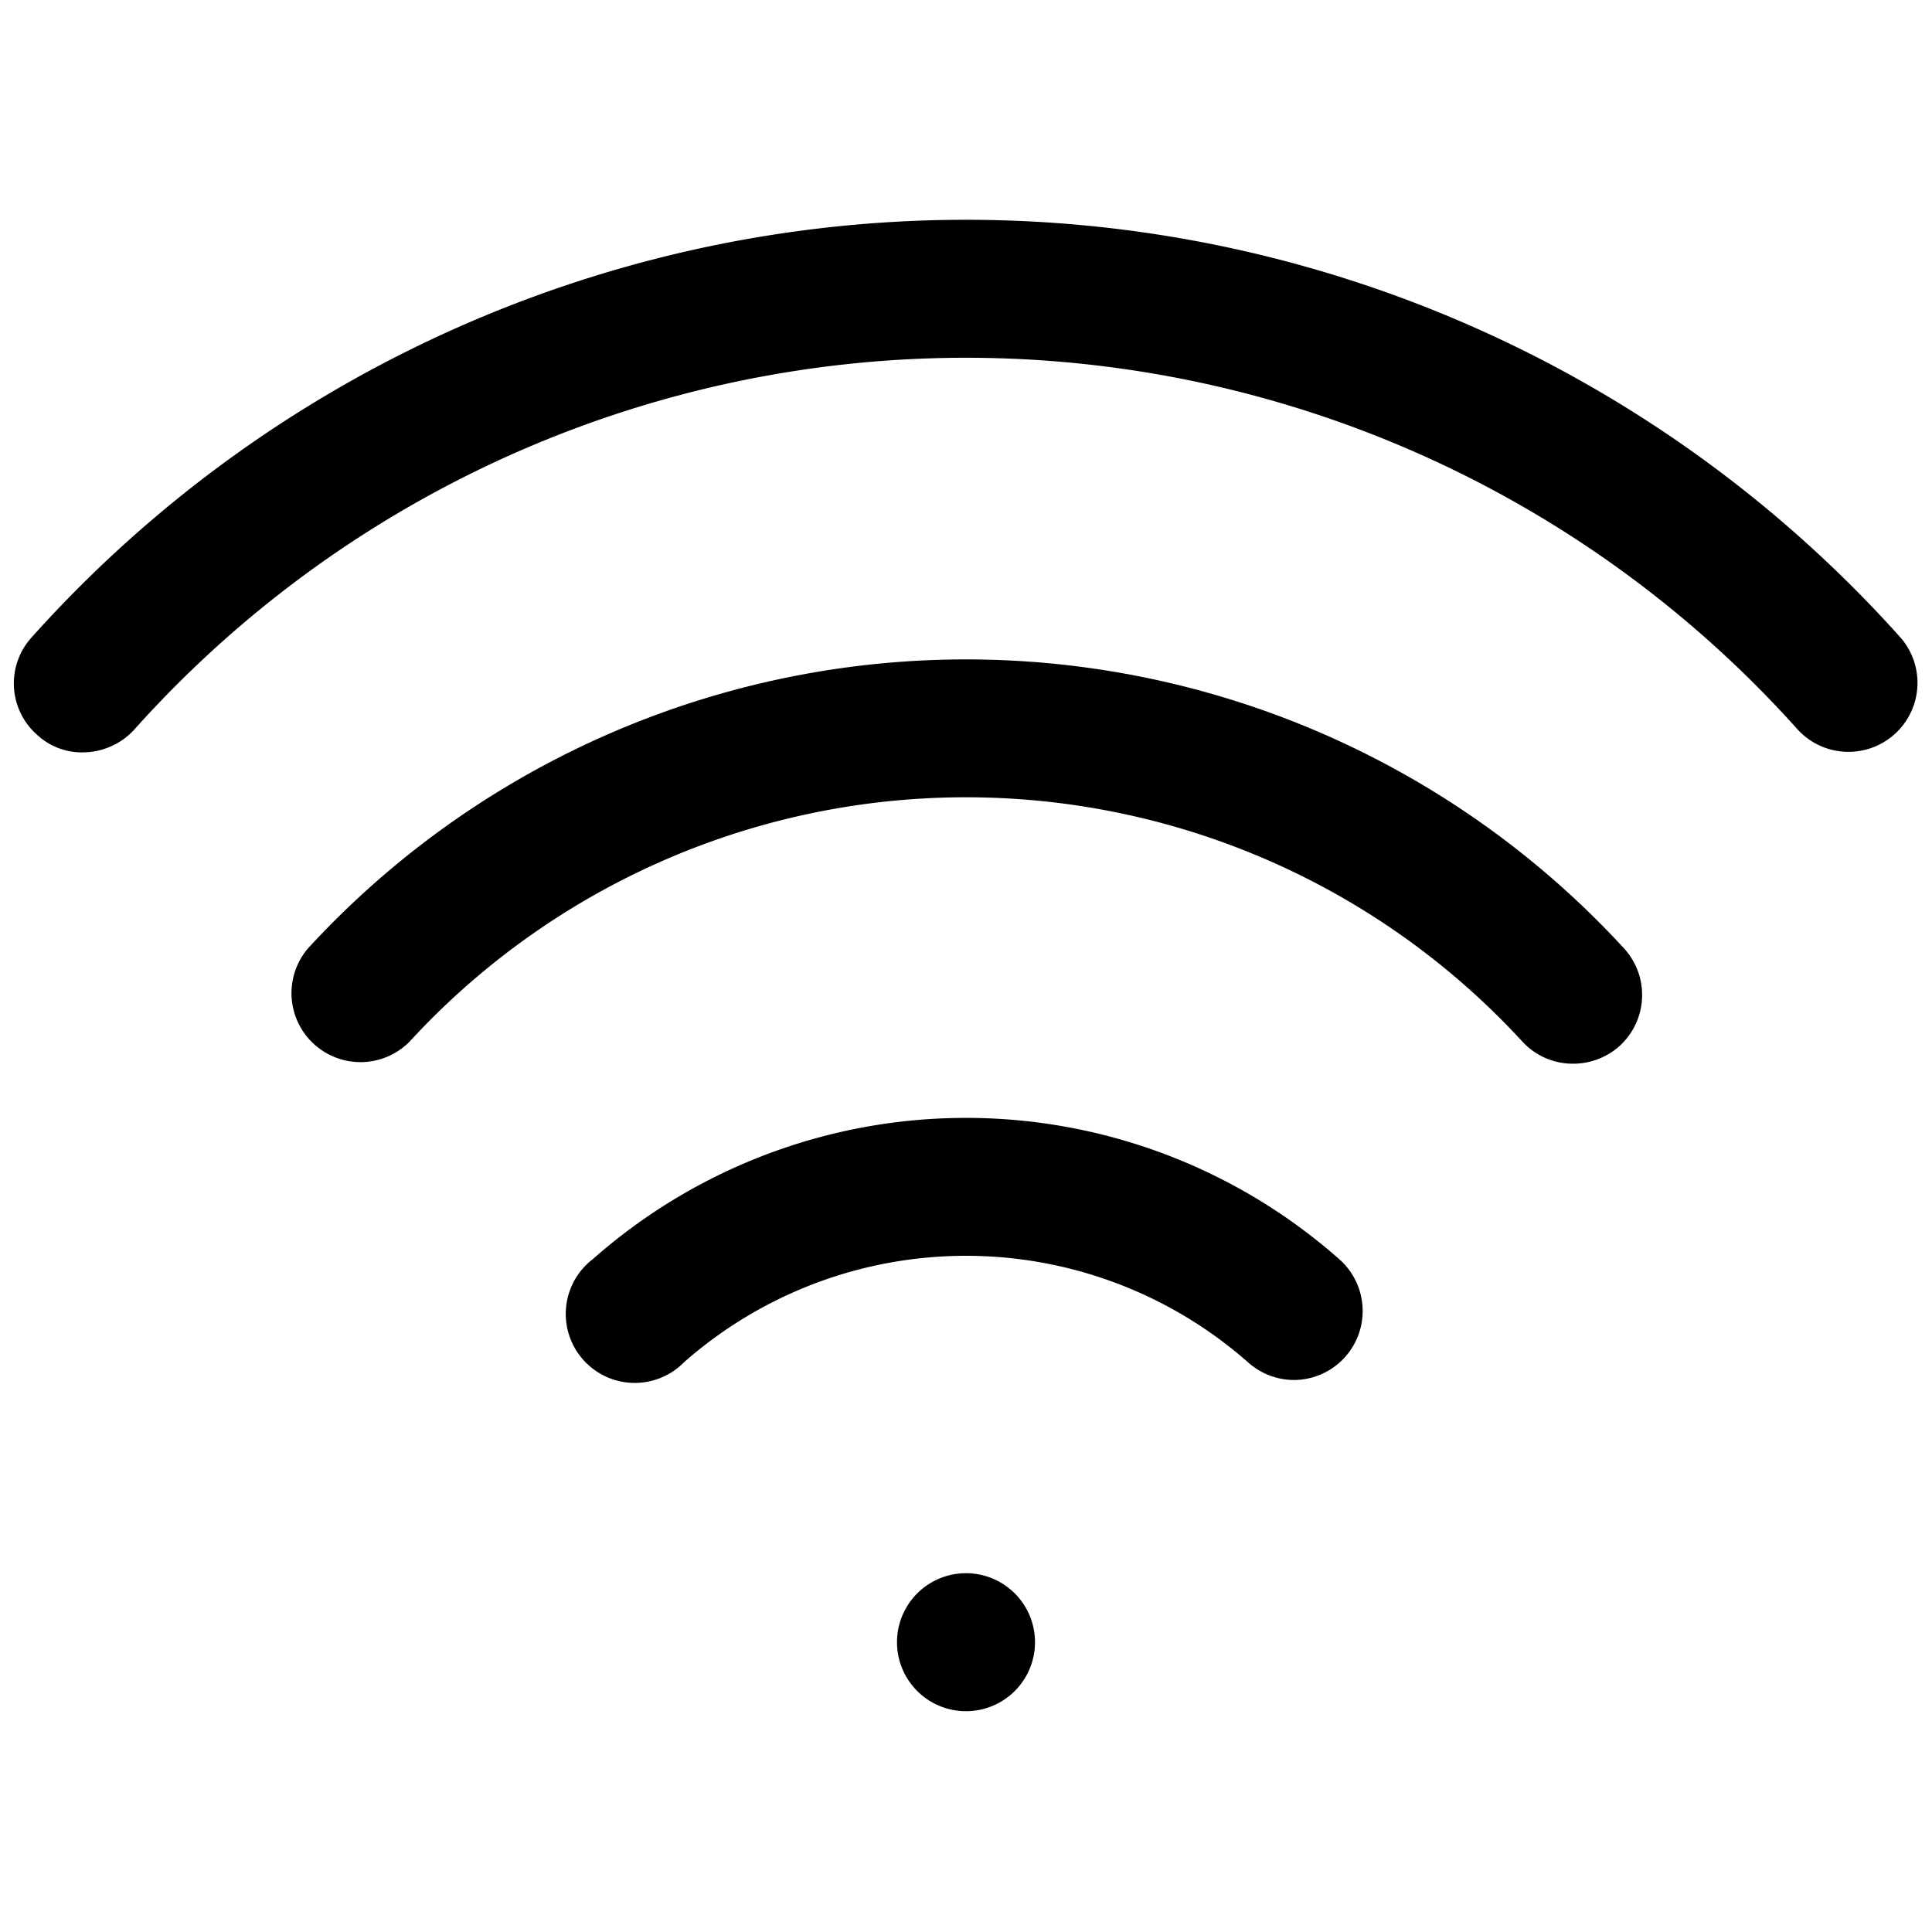 <svg xmlns="http://www.w3.org/2000/svg" width="800" height="800" data-name="Layer 2" viewBox="0 0 35 35"><path d="M23.44 25a1.25 1.25 0 0 1-.83-.32 7.73 7.73 0 0 0-10.22 0 1.25 1.25 0 1 1-1.65-1.87 10.21 10.21 0 0 1 13.52 0 1.25 1.25 0 0 1-.82 2.19ZM28.5 19.27a1.24 1.24 0 0 1-.92-.4 13.69 13.69 0 0 0-20.16 0 1.25 1.25 0 0 1-1.84-1.69 16.19 16.19 0 0 1 23.84 0 1.25 1.25 0 0 1-.07 1.76 1.26 1.26 0 0 1-.85.33Z"/><path d="M1.5 13.63a1.19 1.19 0 0 1-.83-.32 1.24 1.24 0 0 1-.1-1.76 22.72 22.72 0 0 1 33.86 0 1.25 1.25 0 0 1-1.86 1.67 20.22 20.22 0 0 0-30.14 0 1.27 1.27 0 0 1-.93.41ZM17.5 31a1.25 1.25 0 0 0 0-2.5 1.25 1.25 0 0 0 0 2.5Z"/></svg>